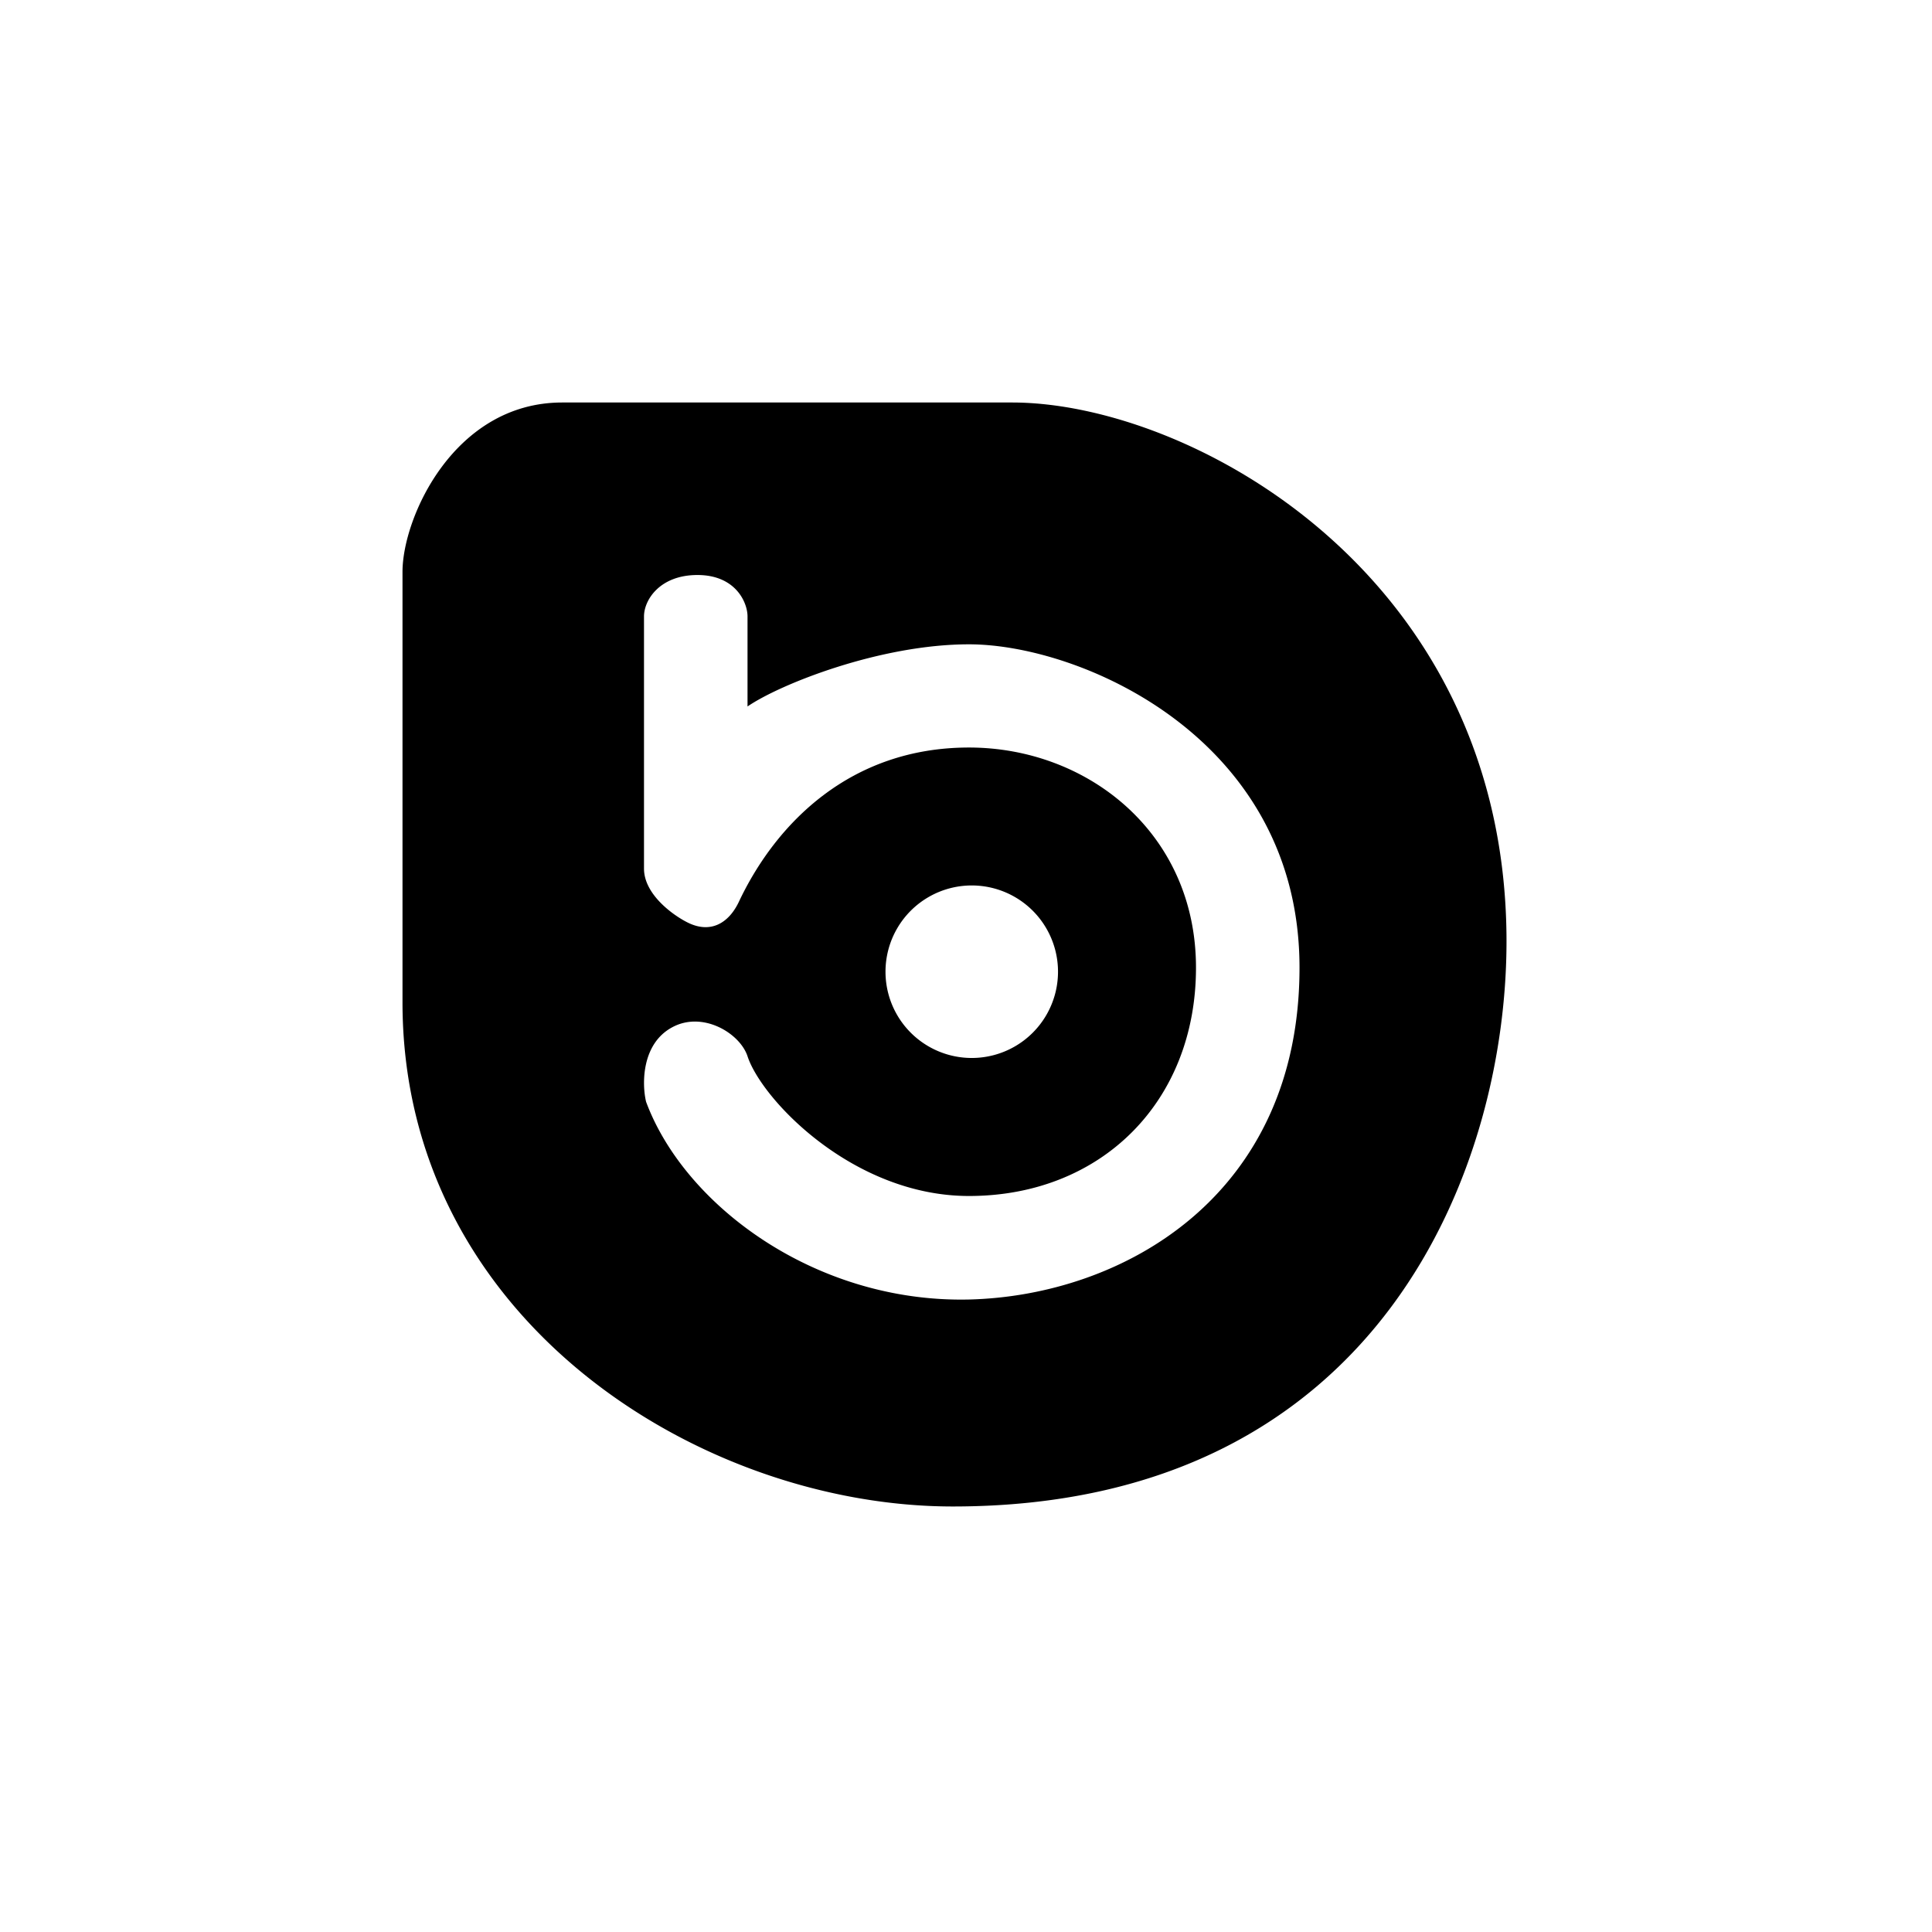 <?xml version="1.0" encoding="utf-8"?>
<!-- Generator: www.svgicons.com -->
<svg xmlns="http://www.w3.org/2000/svg" width="800" height="800" viewBox="0 0 24 24">
<path fill="currentColor" fill-rule="evenodd" d="M6.984 5h5.589c2.19 0 6.094 2.104 6.141 6.613c.03 2.828-1.534 7.101-6.878 7.101C8.707 18.714 5 16.4 5 12.45V7.104C5 6.427 5.643 5 6.984 5m1.68 2.143c.476 0 .622.343.622.514v1.119c.407-.279 1.65-.772 2.751-.772c1.397 0 4.106 1.175 4.106 4.016c0 2.837-2.194 4.076-4.106 4.123c-1.911.043-3.536-1.174-4.011-2.456c-.052-.214-.06-.72.325-.926c.378-.205.84.073.935.36c.175.536 1.311 1.736 2.751 1.736c1.642 0 2.82-1.17 2.82-2.837c0-1.671-1.346-2.734-2.82-2.734s-2.396.943-2.854 1.907c-.124.27-.356.42-.66.257c-.172-.09-.523-.343-.523-.66V7.657c0-.201.193-.514.664-.514m4.479 4.928a1.071 1.071 0 1 1-2.143 0a1.071 1.071 0 0 1 2.143 0" clip-rule="evenodd"/>
</svg>